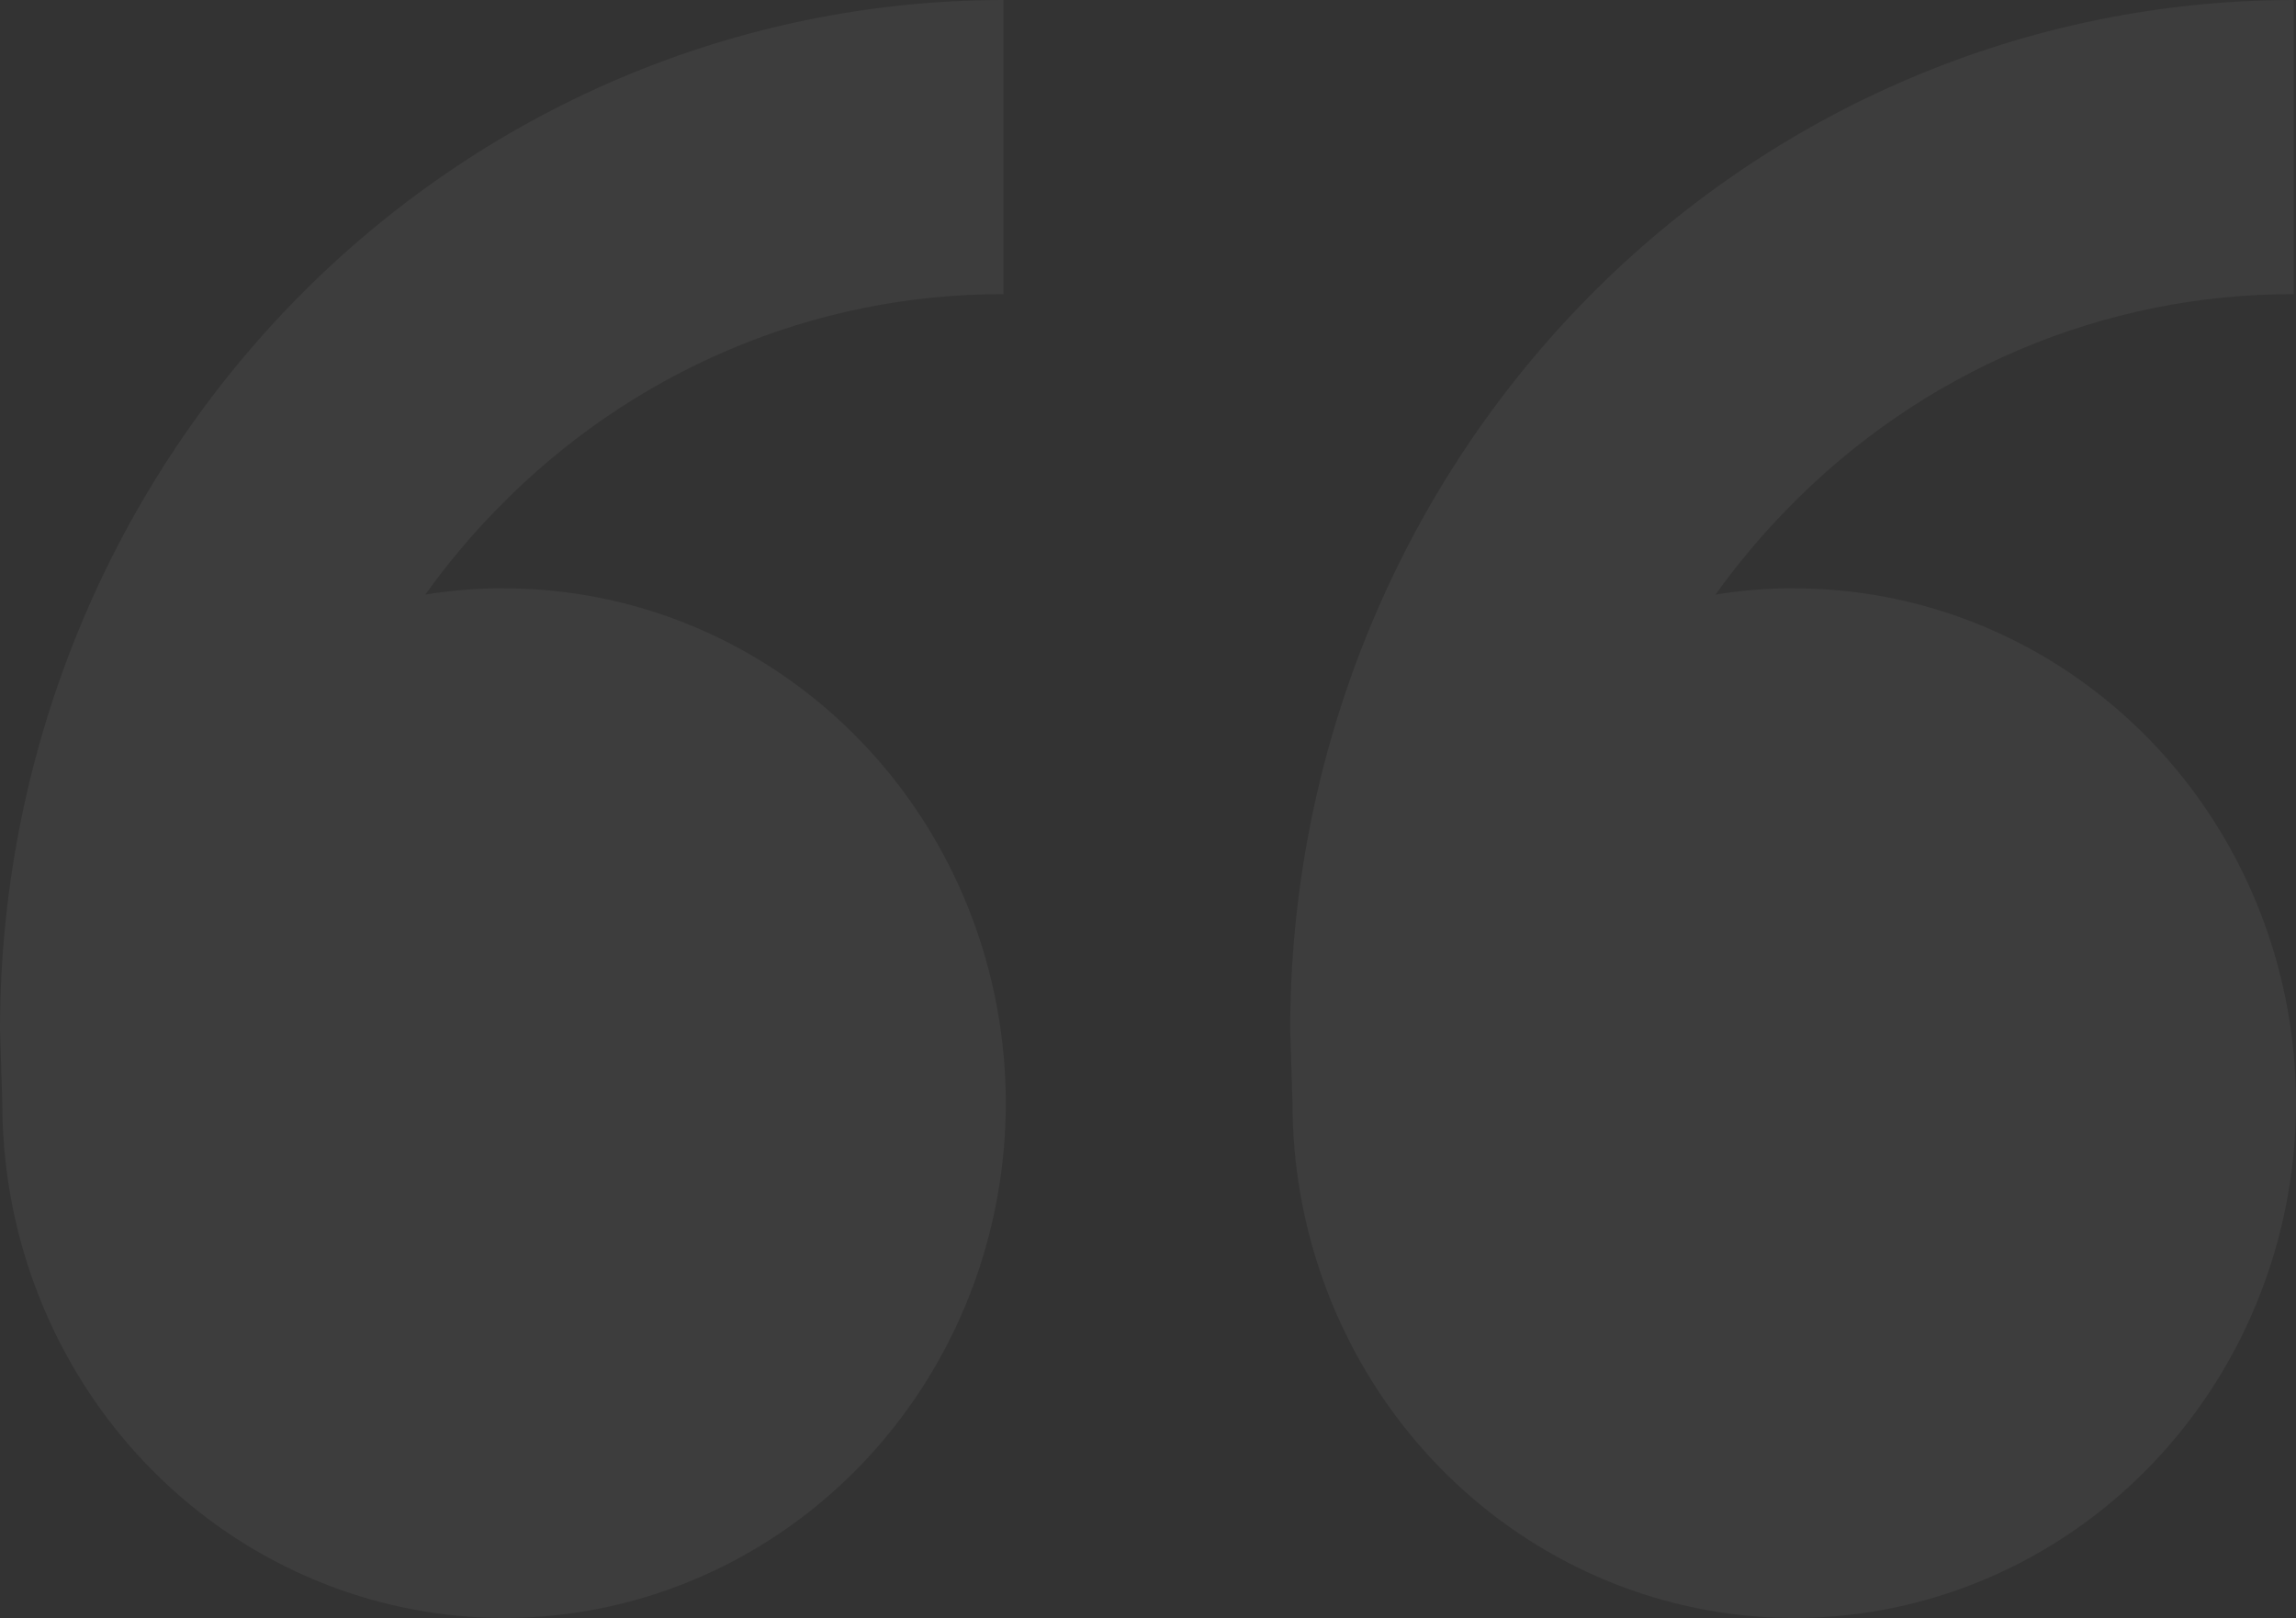 <svg width="376" height="265" viewBox="0 0 376 265" fill="none" xmlns="http://www.w3.org/2000/svg">
<rect x="0" y="0" width="376" height="265" fill="#333333" stroke="none"/>
<path d="M82.543 96.364C98.795 96.364 114.681 101.309 128.193 110.574C141.706 119.839 152.238 133.007 158.457 148.415C164.676 163.822 166.303 180.775 163.132 197.131C159.962 213.488 152.136 228.512 140.645 240.304C129.153 252.096 114.513 260.126 98.574 263.38C82.635 266.633 66.113 264.963 51.099 258.582C36.085 252.2 23.252 241.392 14.223 227.526C5.195 213.66 0.376 197.358 0.376 180.682L-6.84837e-06 168.636C-4.91233e-06 146.491 4.251 124.562 12.509 104.102C20.768 83.642 32.873 65.052 48.133 49.392C63.393 33.733 81.509 21.311 101.447 12.837C121.385 4.362 142.755 8.0459e-06 164.336 9.93256e-06L164.336 48.182C148.914 48.139 133.637 51.234 119.388 57.288C105.14 63.342 92.202 72.234 81.323 83.451C77.094 87.782 73.194 92.437 69.655 97.375C73.918 96.688 78.228 96.342 82.543 96.34L82.543 96.364ZM293.832 96.364C310.083 96.364 325.97 101.309 339.482 110.574C352.995 119.839 363.526 133.008 369.745 148.415C375.964 163.822 377.592 180.775 374.421 197.131C371.251 213.488 363.425 228.512 351.934 240.304C340.442 252.096 325.801 260.126 309.862 263.38C293.923 266.633 277.402 264.963 262.388 258.582C247.374 252.2 234.541 241.392 225.512 227.526C216.483 213.66 211.664 197.358 211.664 180.682L211.289 168.636C211.289 123.911 228.603 81.018 259.422 49.392C290.24 17.767 332.04 2.45937e-05 375.624 2.8404e-05L375.624 48.182C360.203 48.139 344.926 51.234 330.677 57.288C316.428 63.342 303.49 72.234 292.611 83.451C288.383 87.782 284.483 92.437 280.944 97.376C285.207 96.688 289.516 96.342 293.832 96.34L293.832 96.364Z" fill="white" fill-opacity="0.05"/>
</svg>
